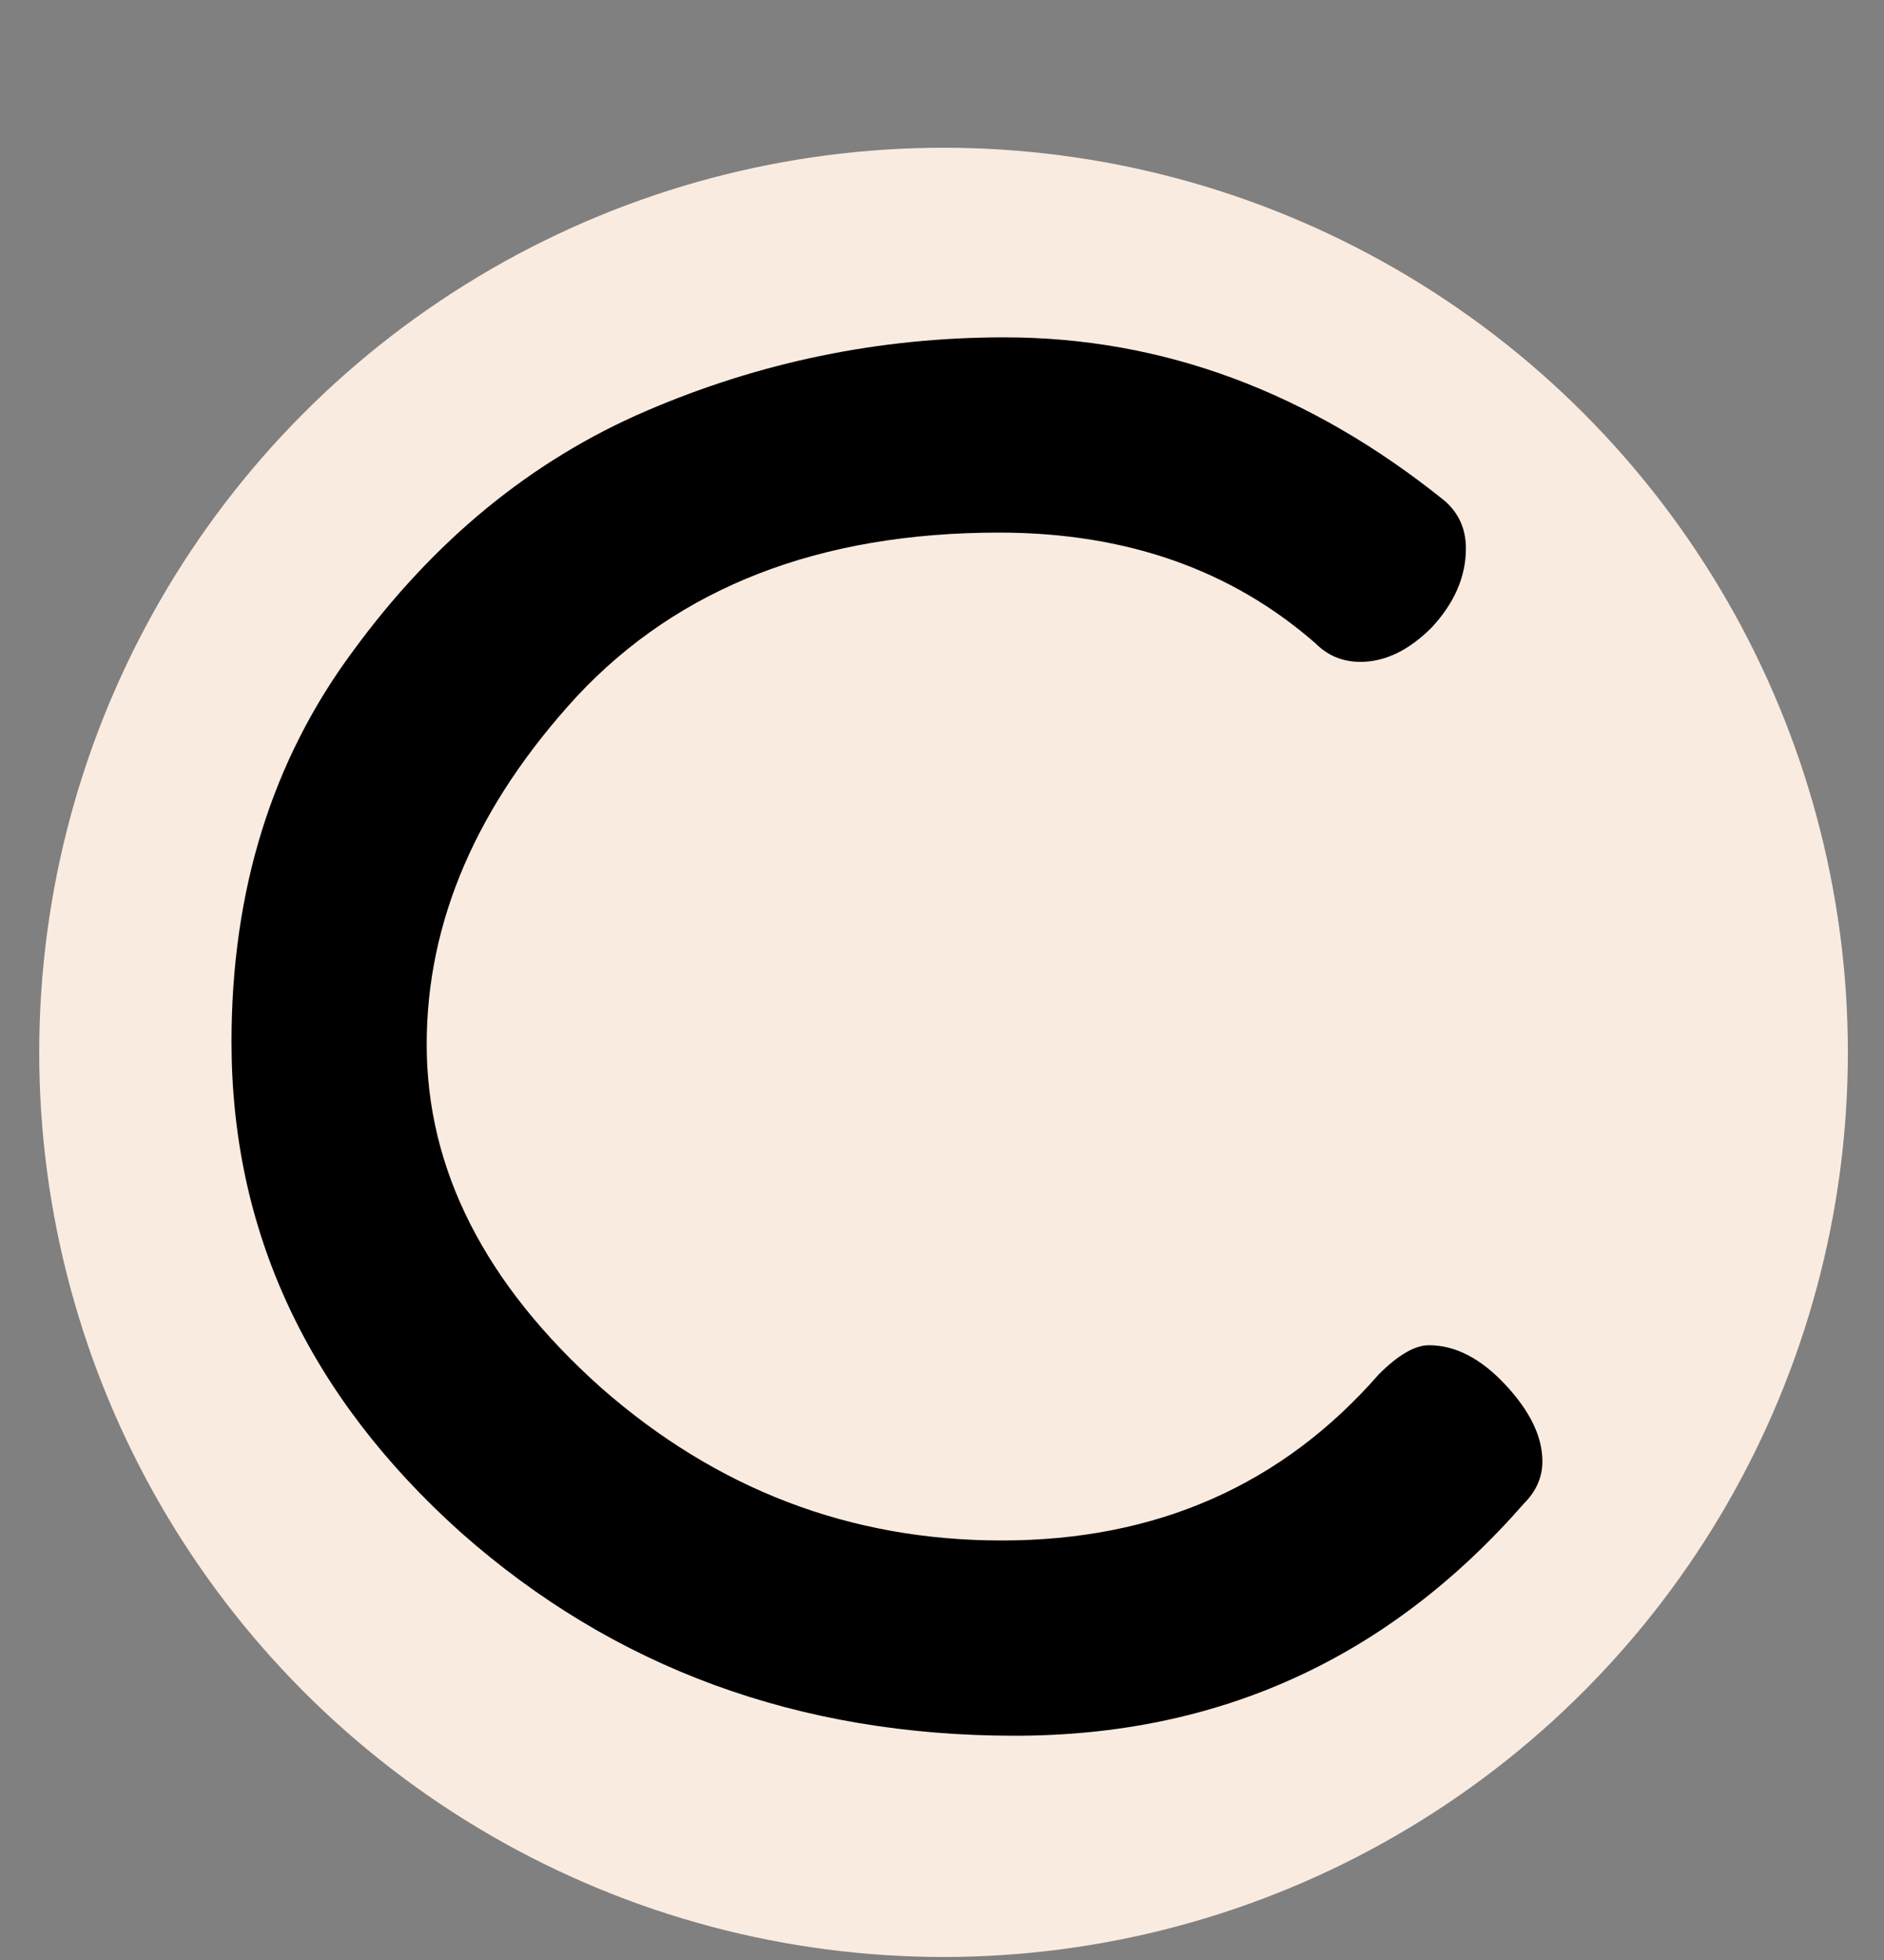 <svg width="50" height="52" viewBox="0 0 50 52" fill="none" xmlns="http://www.w3.org/2000/svg">
<rect x="0" y="0" width="50" height="52" fill="#808080" stroke="none"/>
<circle cx="25.041" cy="27.92" r="24" fill="#FAEBE0"/>
<path d="M6.144 27.64C6.144 23.627 7.217 20.173 9.364 17.28C11.511 14.34 14.101 12.217 17.134 10.91C20.167 9.603 23.341 8.95 26.654 8.95C30.854 8.95 34.751 10.397 38.344 13.29C38.717 13.617 38.904 14.037 38.904 14.55C38.904 15.297 38.601 15.997 37.994 16.65C37.387 17.257 36.757 17.56 36.104 17.56C35.637 17.56 35.241 17.397 34.914 17.07C32.674 15.11 29.874 14.13 26.514 14.13C21.754 14.13 18.021 15.577 15.314 18.47C12.654 21.363 11.324 24.443 11.324 27.71C11.324 31.023 12.864 34.057 15.944 36.81C19.024 39.517 22.571 40.87 26.584 40.87C30.691 40.87 34.027 39.4 36.594 36.46C37.107 35.947 37.551 35.69 37.924 35.69C38.624 35.69 39.301 36.04 39.954 36.74C40.607 37.44 40.934 38.117 40.934 38.77C40.934 39.19 40.771 39.563 40.444 39.89C36.851 43.997 32.347 46.05 26.934 46.05C21.194 46.05 16.294 44.253 12.234 40.66C8.174 37.02 6.144 32.68 6.144 27.64Z" fill="black"/>
</svg>

